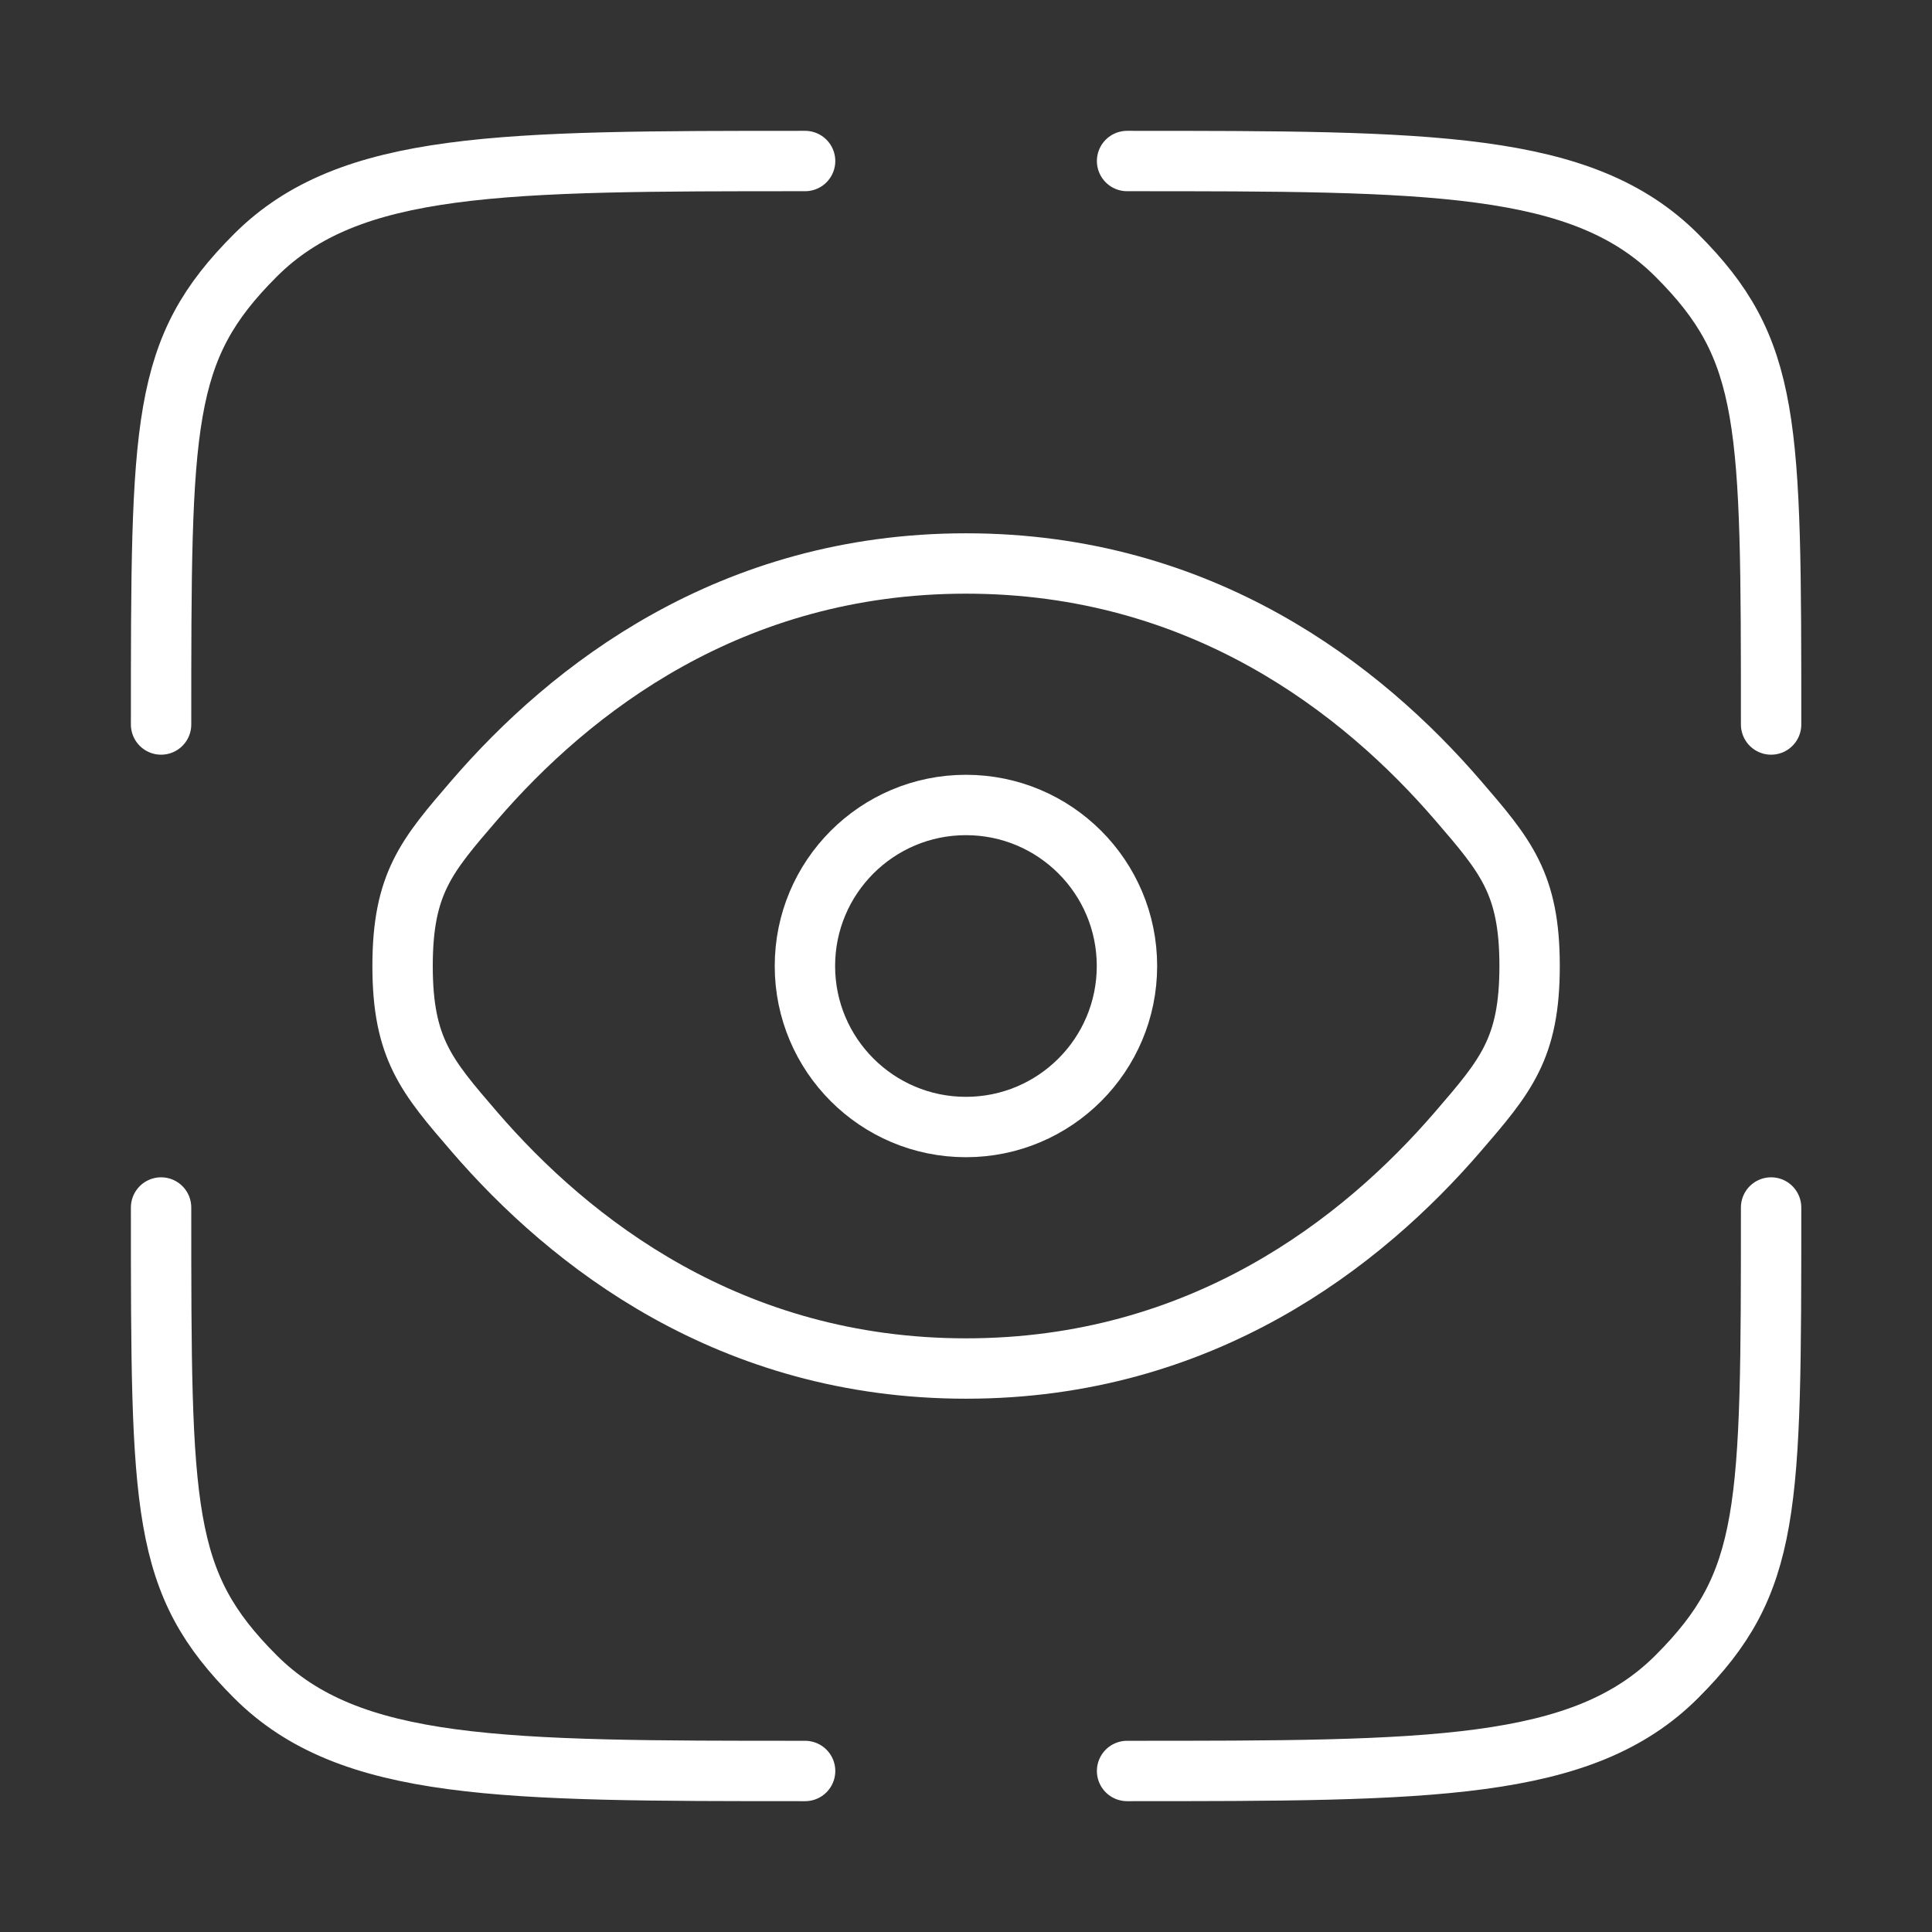 <?xml version="1.0" encoding="UTF-8"?> <svg xmlns="http://www.w3.org/2000/svg" width="32" height="32" viewBox="0 0 32 32" fill="none"><rect x="0" y="0" width="32" height="32" fill="#333333" stroke="none"/><path d="M13.335 29.333C8.306 29.333 5.792 29.333 4.23 27.771C2.668 26.209 2.668 25.028 2.668 20" stroke="white" stroke-linecap="round"></path><path d="M29.335 20C29.335 25.028 29.335 26.209 27.773 27.771C26.21 29.333 23.696 29.333 18.668 29.333" stroke="white" stroke-linecap="round"></path><path d="M18.668 2.667C23.696 2.667 26.21 2.667 27.773 4.229C29.335 5.791 29.335 6.972 29.335 12" stroke="white" stroke-linecap="round"></path><path d="M13.335 2.667C8.306 2.667 5.792 2.667 4.23 4.229C2.668 5.791 2.668 6.972 2.668 12" stroke="white" stroke-linecap="round"></path><path d="M7.858 18.746C7.065 17.826 6.668 17.366 6.668 16C6.668 14.634 7.065 14.174 7.858 13.254C9.442 11.416 12.098 9.333 16.001 9.333C19.904 9.333 22.561 11.416 24.145 13.254C24.938 14.174 25.335 14.634 25.335 16C25.335 17.366 24.938 17.826 24.145 18.746C22.561 20.584 19.904 22.667 16.001 22.667C12.098 22.667 9.442 20.584 7.858 18.746Z" stroke="white"></path><circle cx="15.999" cy="16" r="2.667" stroke="white"></circle></svg> 